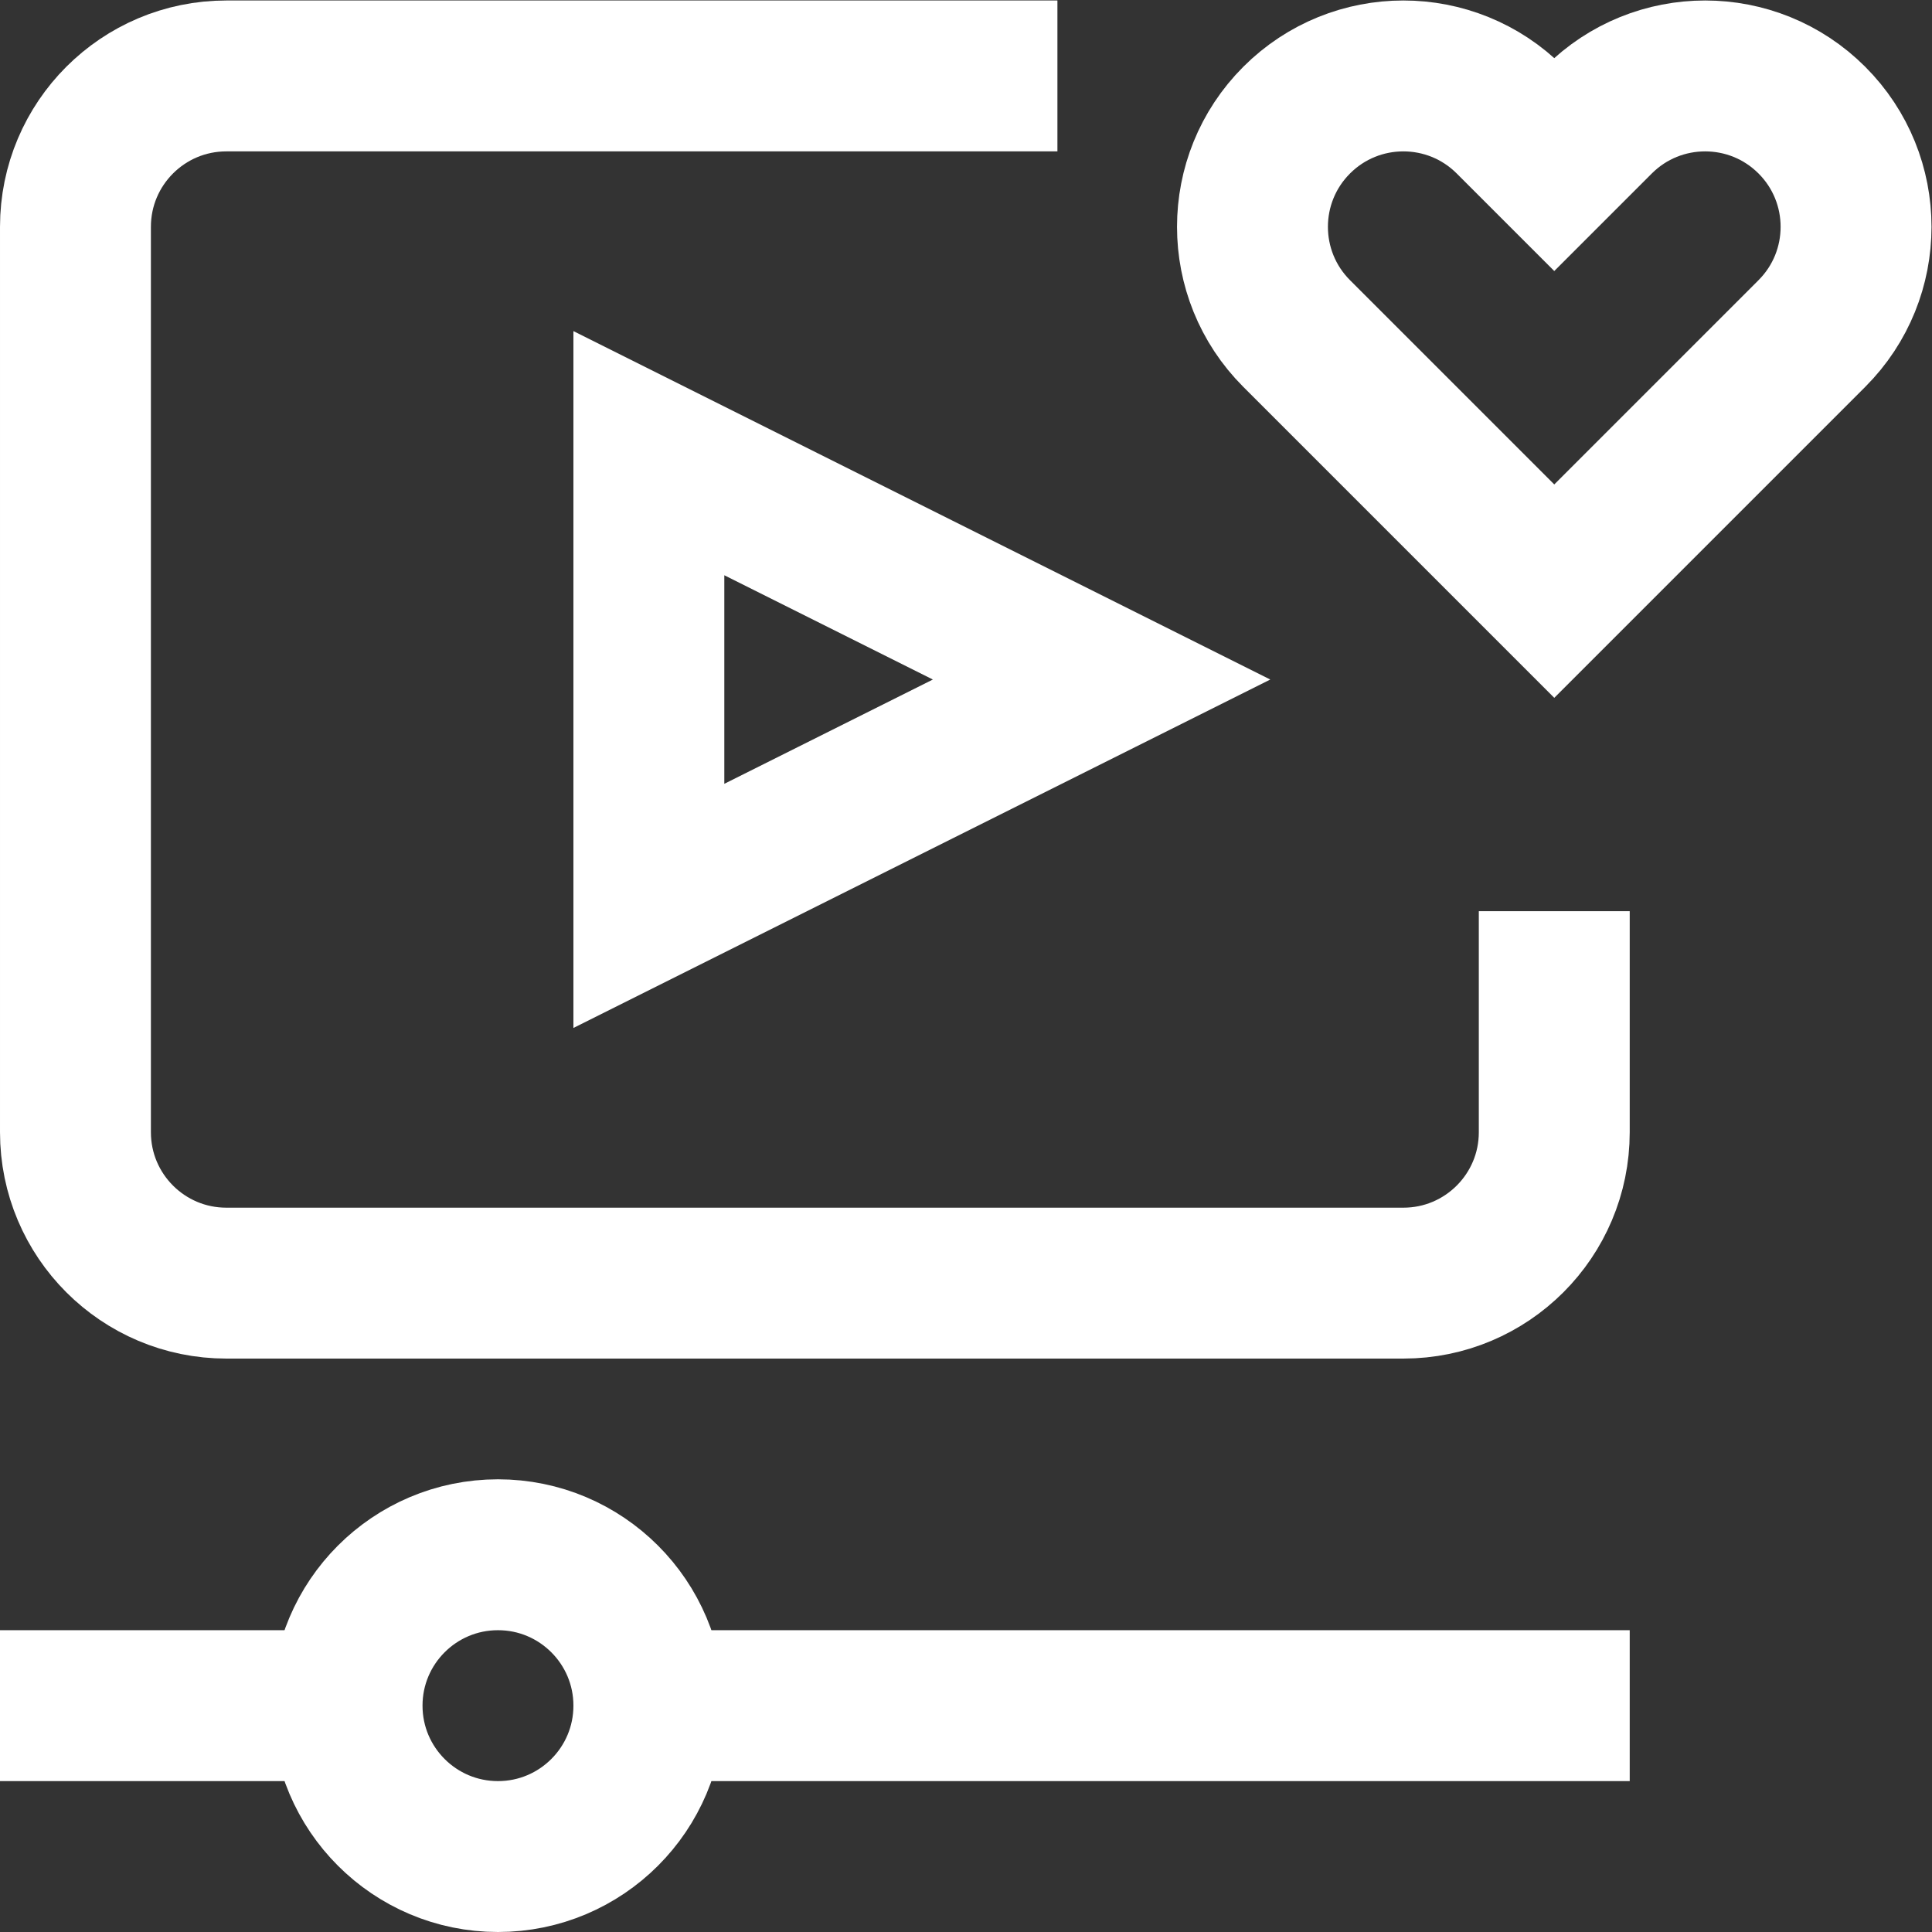 <?xml version="1.0" encoding="UTF-8" standalone="no"?>
<!-- Created with Inkscape (http://www.inkscape.org/) -->

<svg
   version="1.1"
   id="svg1026"
   xml:space="preserve"
   width="682.667"
   height="682.667"
   viewBox="0 0 682.667 682.667"
   xmlns="http://www.w3.org/2000/svg"
   xmlns:svg="http://www.w3.org/2000/svg"><rect x="0" y="0" width="682.667" height="682.667" fill="#333333" stroke="none"/><defs
     id="defs1030"><clipPath
       clipPathUnits="userSpaceOnUse"
       id="clipPath1040"><path
         d="M 0,512 H 512 V 0 H 0 Z"
         id="path1038" /></clipPath></defs><g
     id="g1032"
     transform="matrix(1.333,0,0,-1.333,0,682.667)"><g
       id="g1034"><g
         id="g1036"
         clip-path="url(#clipPath1040)"><g
           id="g1042"
           transform="translate(412,468.569)"><path
             d="m 0,0 11.716,11.716 c 15.621,15.621 40.947,15.621 56.568,0 15.621,-15.621 15.621,-40.948 0,-56.569 L 0,-113.137 -68.284,-44.853 c -15.621,15.621 -15.621,40.948 0,56.569 15.621,15.621 40.947,15.621 56.568,0 z"
             style="fill:none;stroke:#ffffff;stroke-width:40;stroke-linecap:butt;stroke-linejoin:miter;stroke-miterlimit:10;stroke-dasharray:none;stroke-opacity:1"
             id="path1044" /></g><g
           id="g1046"
           transform="translate(412,270.594)"><path
             d="m 0,0 v -58.594 c 0,-22.091 -17.908,-40 -40,-40 h -312 c -22.092,0 -40,17.909 -40,40 v 240 c 0,22.091 17.908,40 40,40 h 220.297"
             style="fill:none;stroke:#ffffff;stroke-width:40;stroke-linecap:butt;stroke-linejoin:miter;stroke-miterlimit:10;stroke-dasharray:none;stroke-opacity:1"
             id="path1048" /></g><g
           id="g1050"
           transform="translate(0,60)"><path
             d="M 0,0 H 92"
             style="fill:none;stroke:#ffffff;stroke-width:40;stroke-linecap:butt;stroke-linejoin:miter;stroke-miterlimit:10;stroke-dasharray:none;stroke-opacity:1"
             id="path1052" /></g><g
           id="g1054"
           transform="translate(172,60)"><path
             d="M 0,0 H 260"
             style="fill:none;stroke:#ffffff;stroke-width:40;stroke-linecap:butt;stroke-linejoin:miter;stroke-miterlimit:10;stroke-dasharray:none;stroke-opacity:1"
             id="path1056" /></g><g
           id="g1058"
           transform="translate(172,60)"><path
             d="m 0,0 c 0,-22.091 -17.908,-40 -40,-40 -22.092,0 -40,17.909 -40,40 0,22.091 17.908,40 40,40 C -17.908,40 0,22.091 0,0 Z"
             style="fill:none;stroke:#ffffff;stroke-width:40;stroke-linecap:butt;stroke-linejoin:miter;stroke-miterlimit:10;stroke-dasharray:none;stroke-opacity:1"
             id="path1060" /></g><g
           id="g1062"
           transform="translate(172,392)"><path
             d="m 0,0 v -120 l 120,60 z"
             style="fill:none;stroke:#ffffff;stroke-width:40;stroke-linecap:butt;stroke-linejoin:miter;stroke-miterlimit:10;stroke-dasharray:none;stroke-opacity:1"
             id="path1064" /></g></g></g></g></svg>
